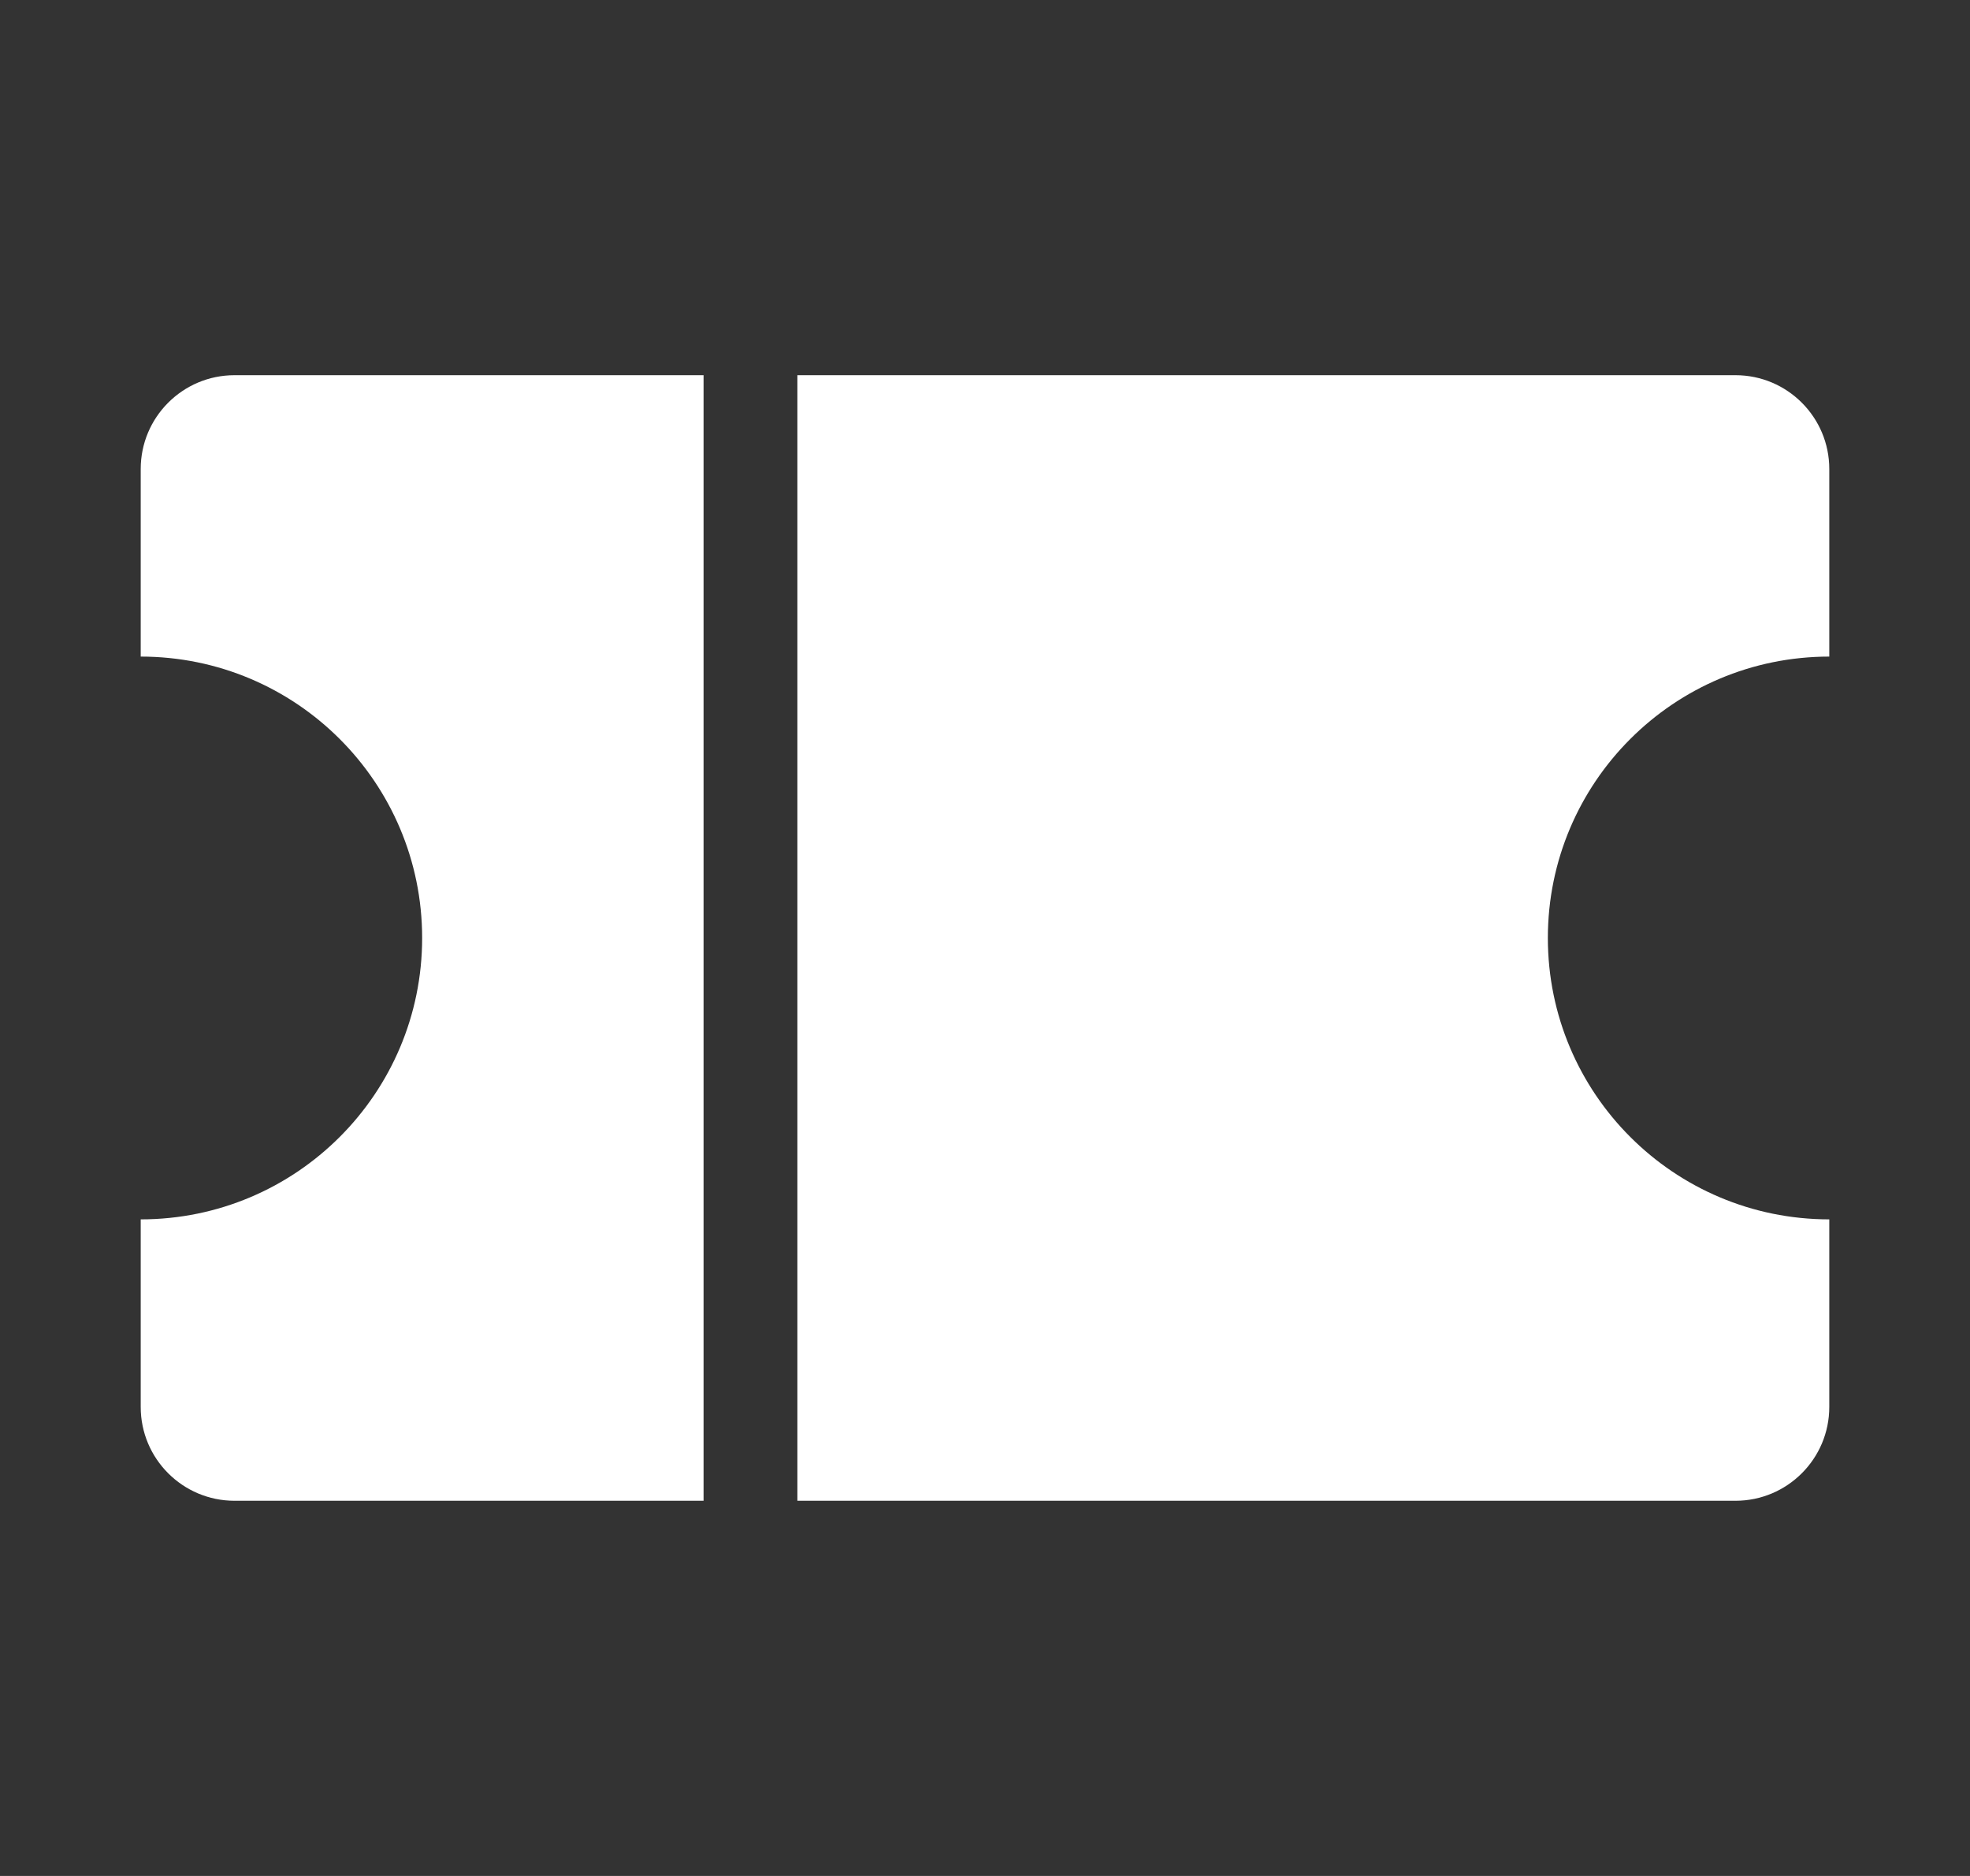 <svg width="21" height="20" viewBox="0 0 21 20" fill="none" xmlns="http://www.w3.org/2000/svg">
<rect x="0" y="0" width="21" height="20" fill="#333333" stroke="none"/>
<path d="M7.5 4V16H2.5C1.948 16 1.5 15.552 1.5 15V13C3.157 13 4.5 11.657 4.5 10C4.5 8.343 3.157 7 1.5 7V5C1.5 4.448 1.948 4 2.5 4H7.5ZM18.5 4C19.052 4 19.5 4.448 19.5 5V7C17.843 7 16.5 8.343 16.5 10C16.5 11.657 17.843 13 19.5 13V15C19.5 15.552 19.052 16 18.5 16H8.5V4H18.5Z" fill="white"/>
</svg>
